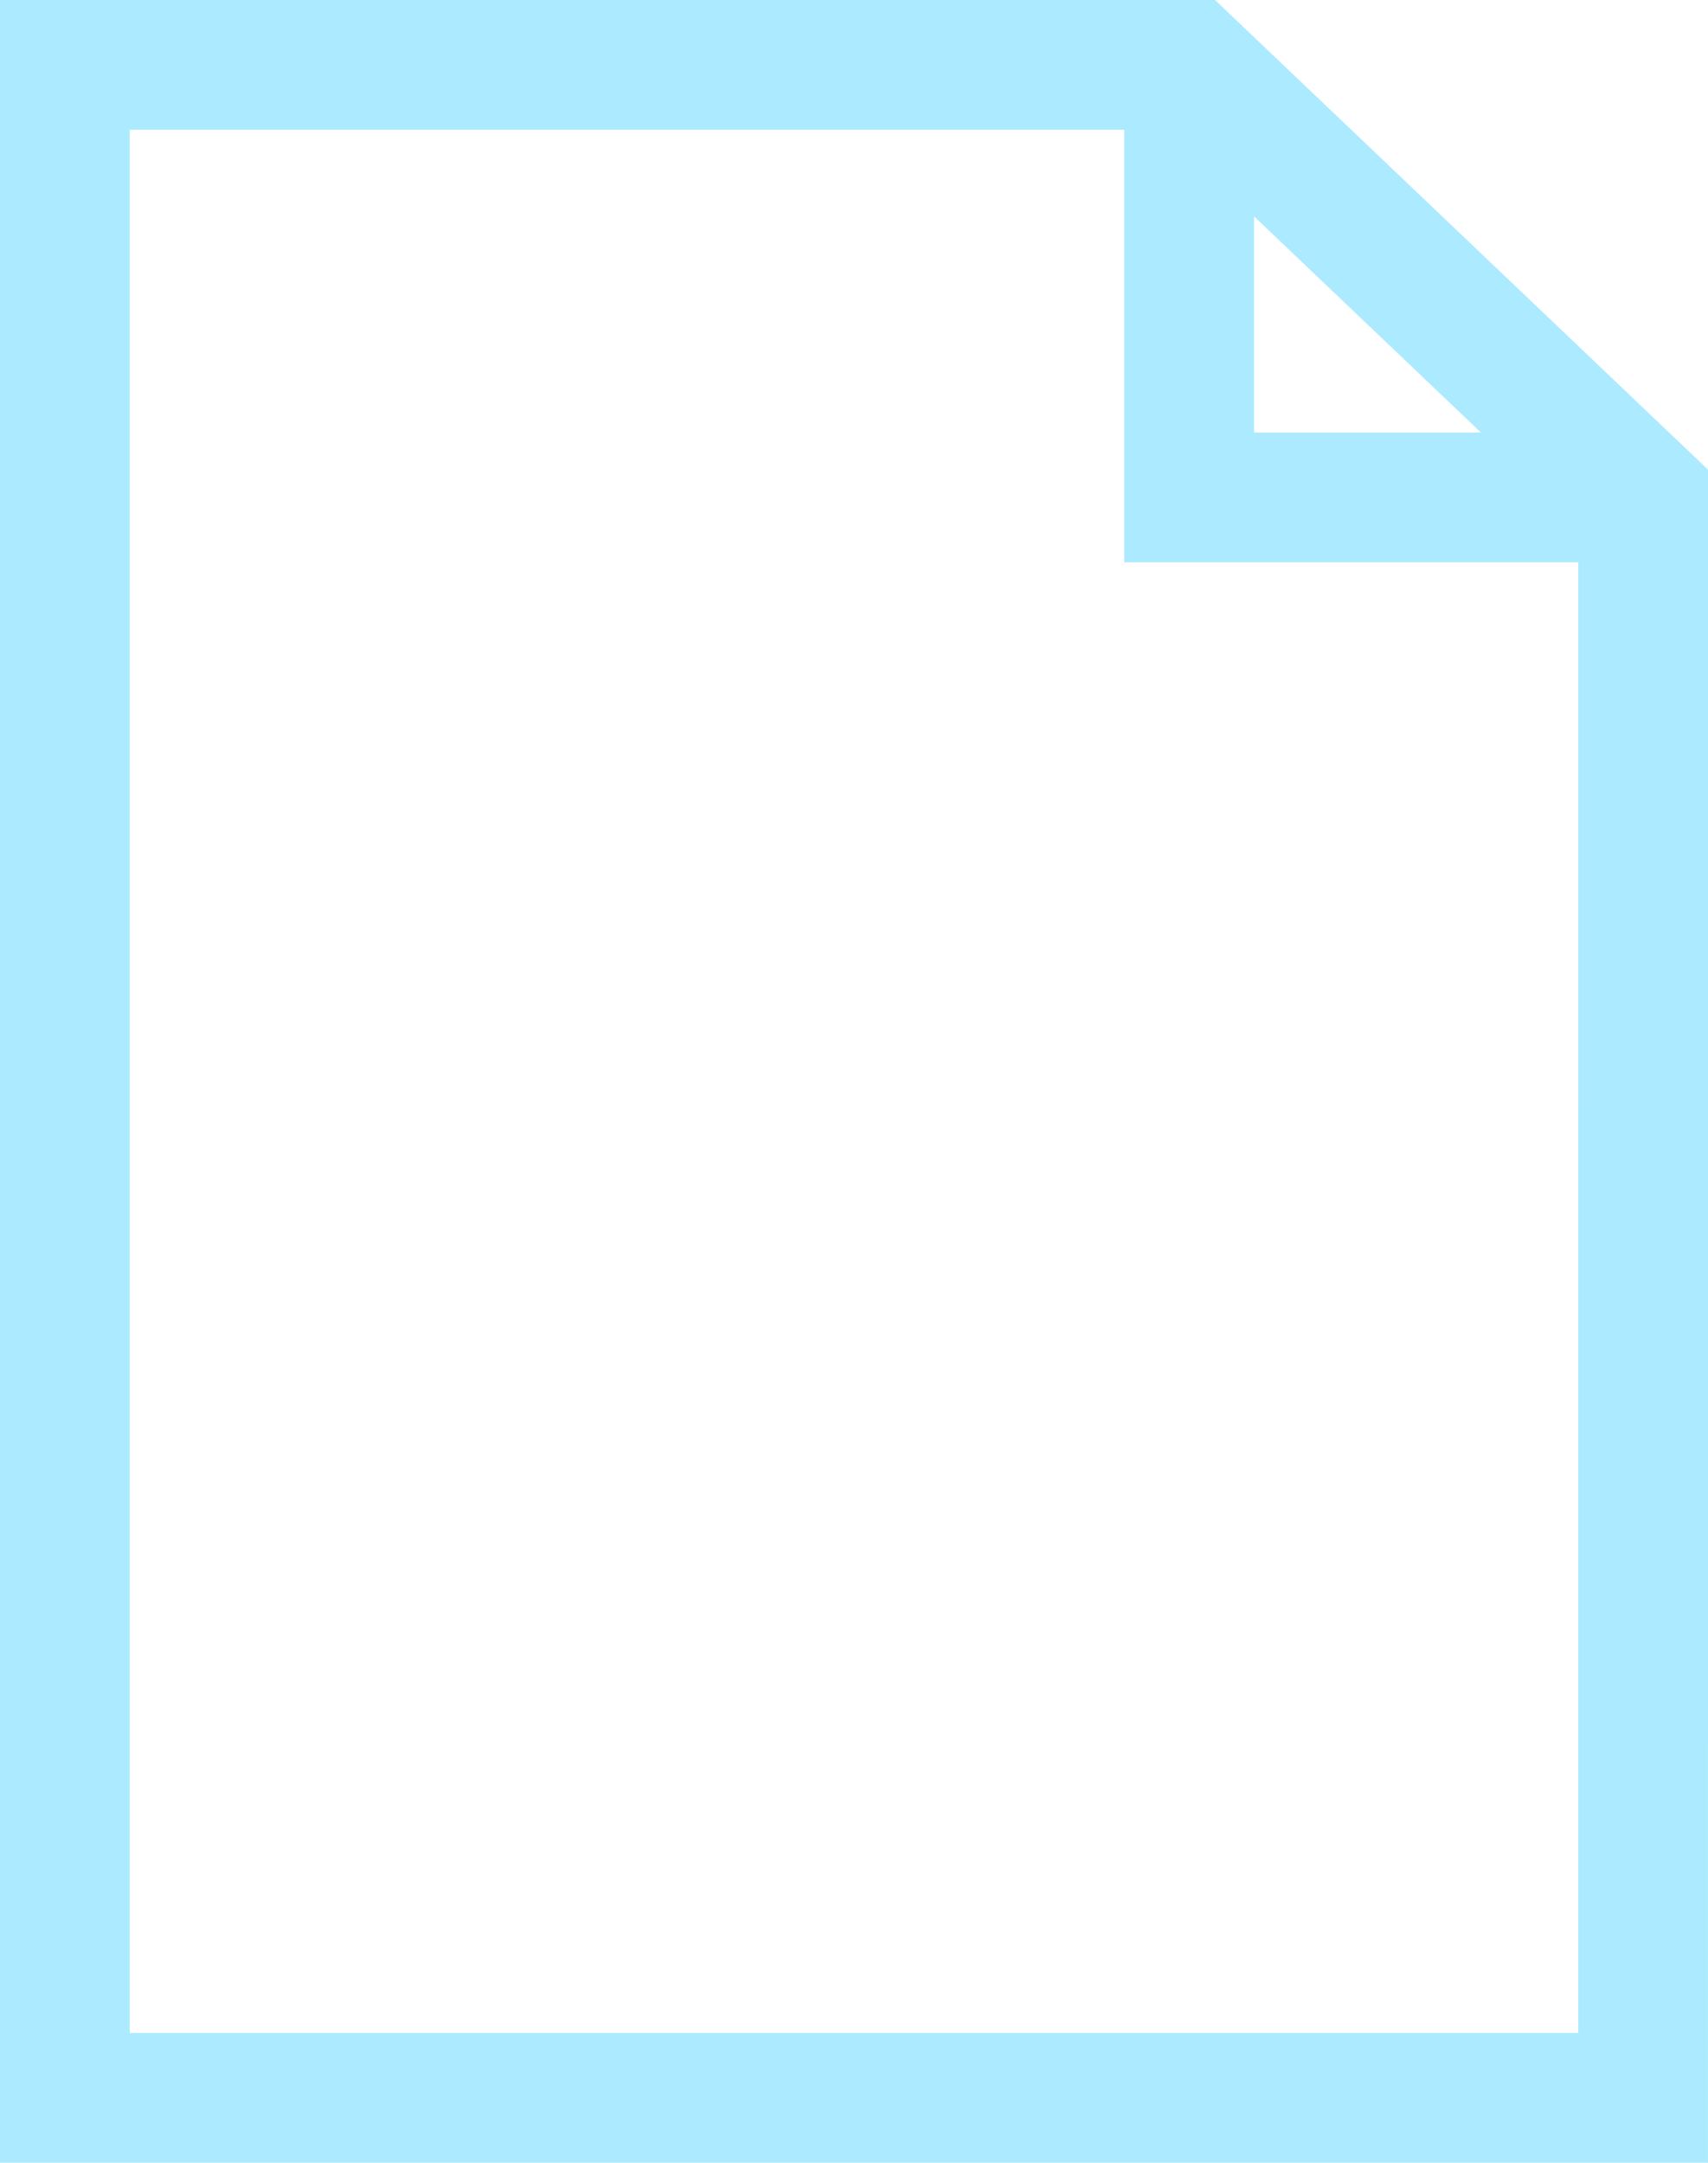 <?xml version="1.0" encoding="utf-8"?><!DOCTYPE svg PUBLIC "-//W3C//DTD SVG 1.1//EN" "http://www.w3.org/Graphics/SVG/1.1/DTD/svg11.dtd"><svg xmlns="http://www.w3.org/2000/svg" xmlns:xlink="http://www.w3.org/1999/xlink" version="1.1" x="0px" y="0px" viewBox="0 0 79.001 100" enable-background="new 0 0 79.001 100" xml:space="preserve" aria-hidden="true" width="79px" height="100px" style="fill:url(#CerosGradient_ide27529176);"><defs><linearGradient class="cerosgradient" data-cerosgradient="true" id="CerosGradient_ide27529176" gradientUnits="userSpaceOnUse" x1="50%" y1="100%" x2="50%" y2="0%"><stop offset="0%" stop-color="#ACEAFF"/><stop offset="100%" stop-color="#ACEAFF"/></linearGradient><linearGradient/></defs><path d="M56.2,0H0v100h79l0.001-78.285L56.2,0z M58.001,10.001L68.5,20l-10.499,0V10.001z M6,94V6h46.001v20l21,0L73,94H6z" style="fill:url(#CerosGradient_ide27529176);"/></svg>